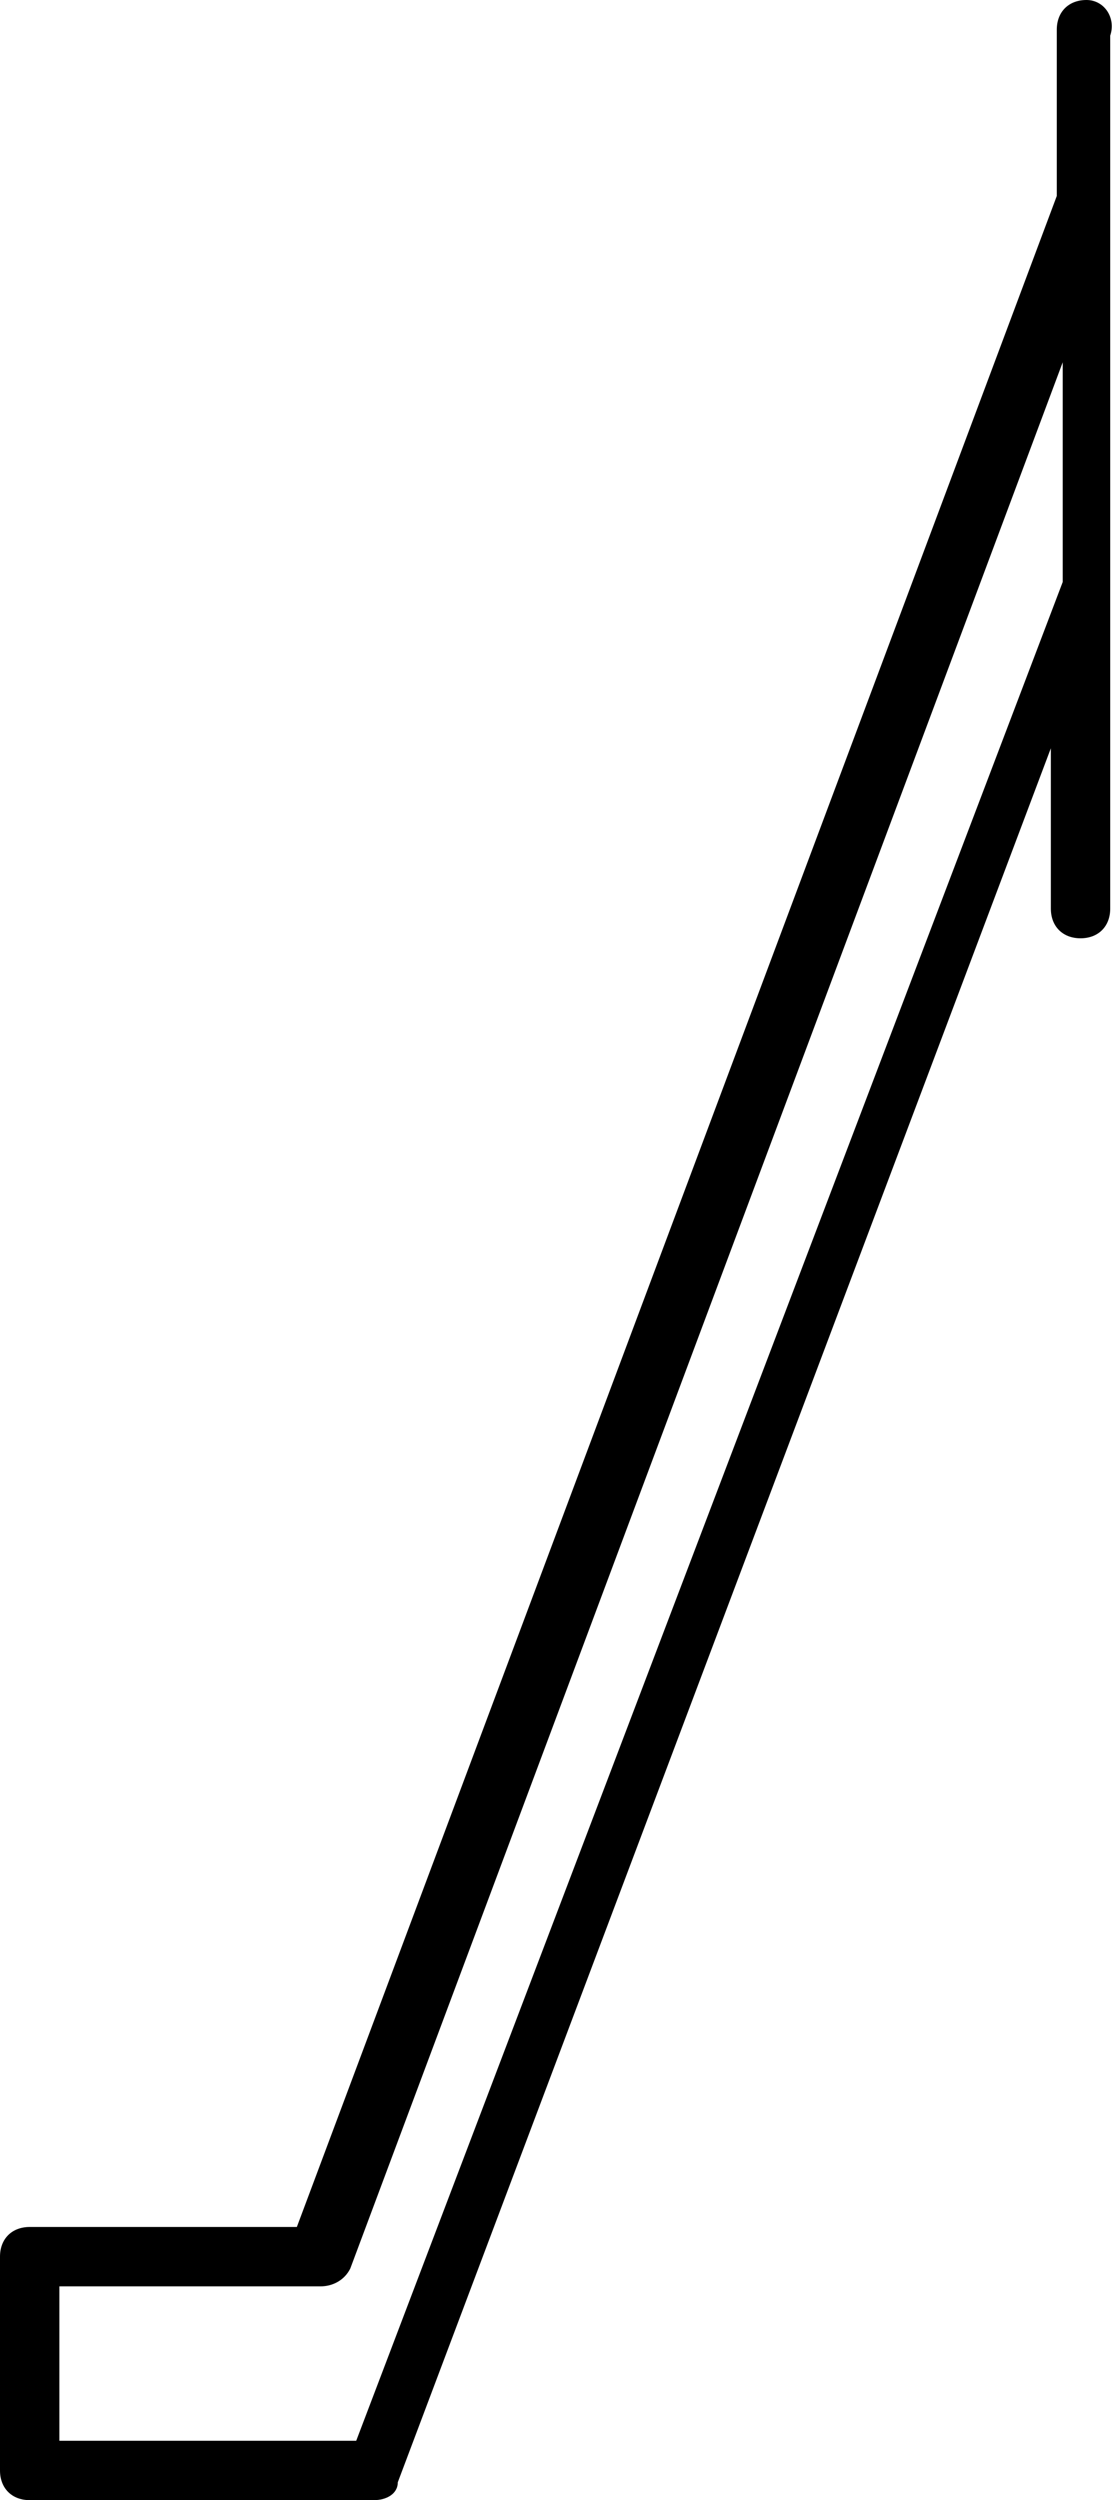 <?xml version="1.0" encoding="UTF-8"?><svg id="Ebene_2" xmlns="http://www.w3.org/2000/svg" viewBox="0 0 18.73 42.1"><defs><style>.cls-1{stroke-width:0px;}</style></defs><g id="Ebene_1-2"><path class="cls-1" d="m18.3,0c-.3,0-.5.2-.5.5v2.8L5,37.5H.5c-.3,0-.5.2-.5.5v3.6c0,.3.2.5.5.5h5.8c.2,0,.4-.1.4-.3l11-29.2v2.7c0,.3.2.5.5.5s.5-.2.5-.5V.6c.1-.3-.1-.6-.4-.6h0ZM6,41.1H1v-2.6h4.4c.2,0,.4-.1.5-.3L17.9,6.1v3.7l-11.9,31.3h0Z"/></g></svg>